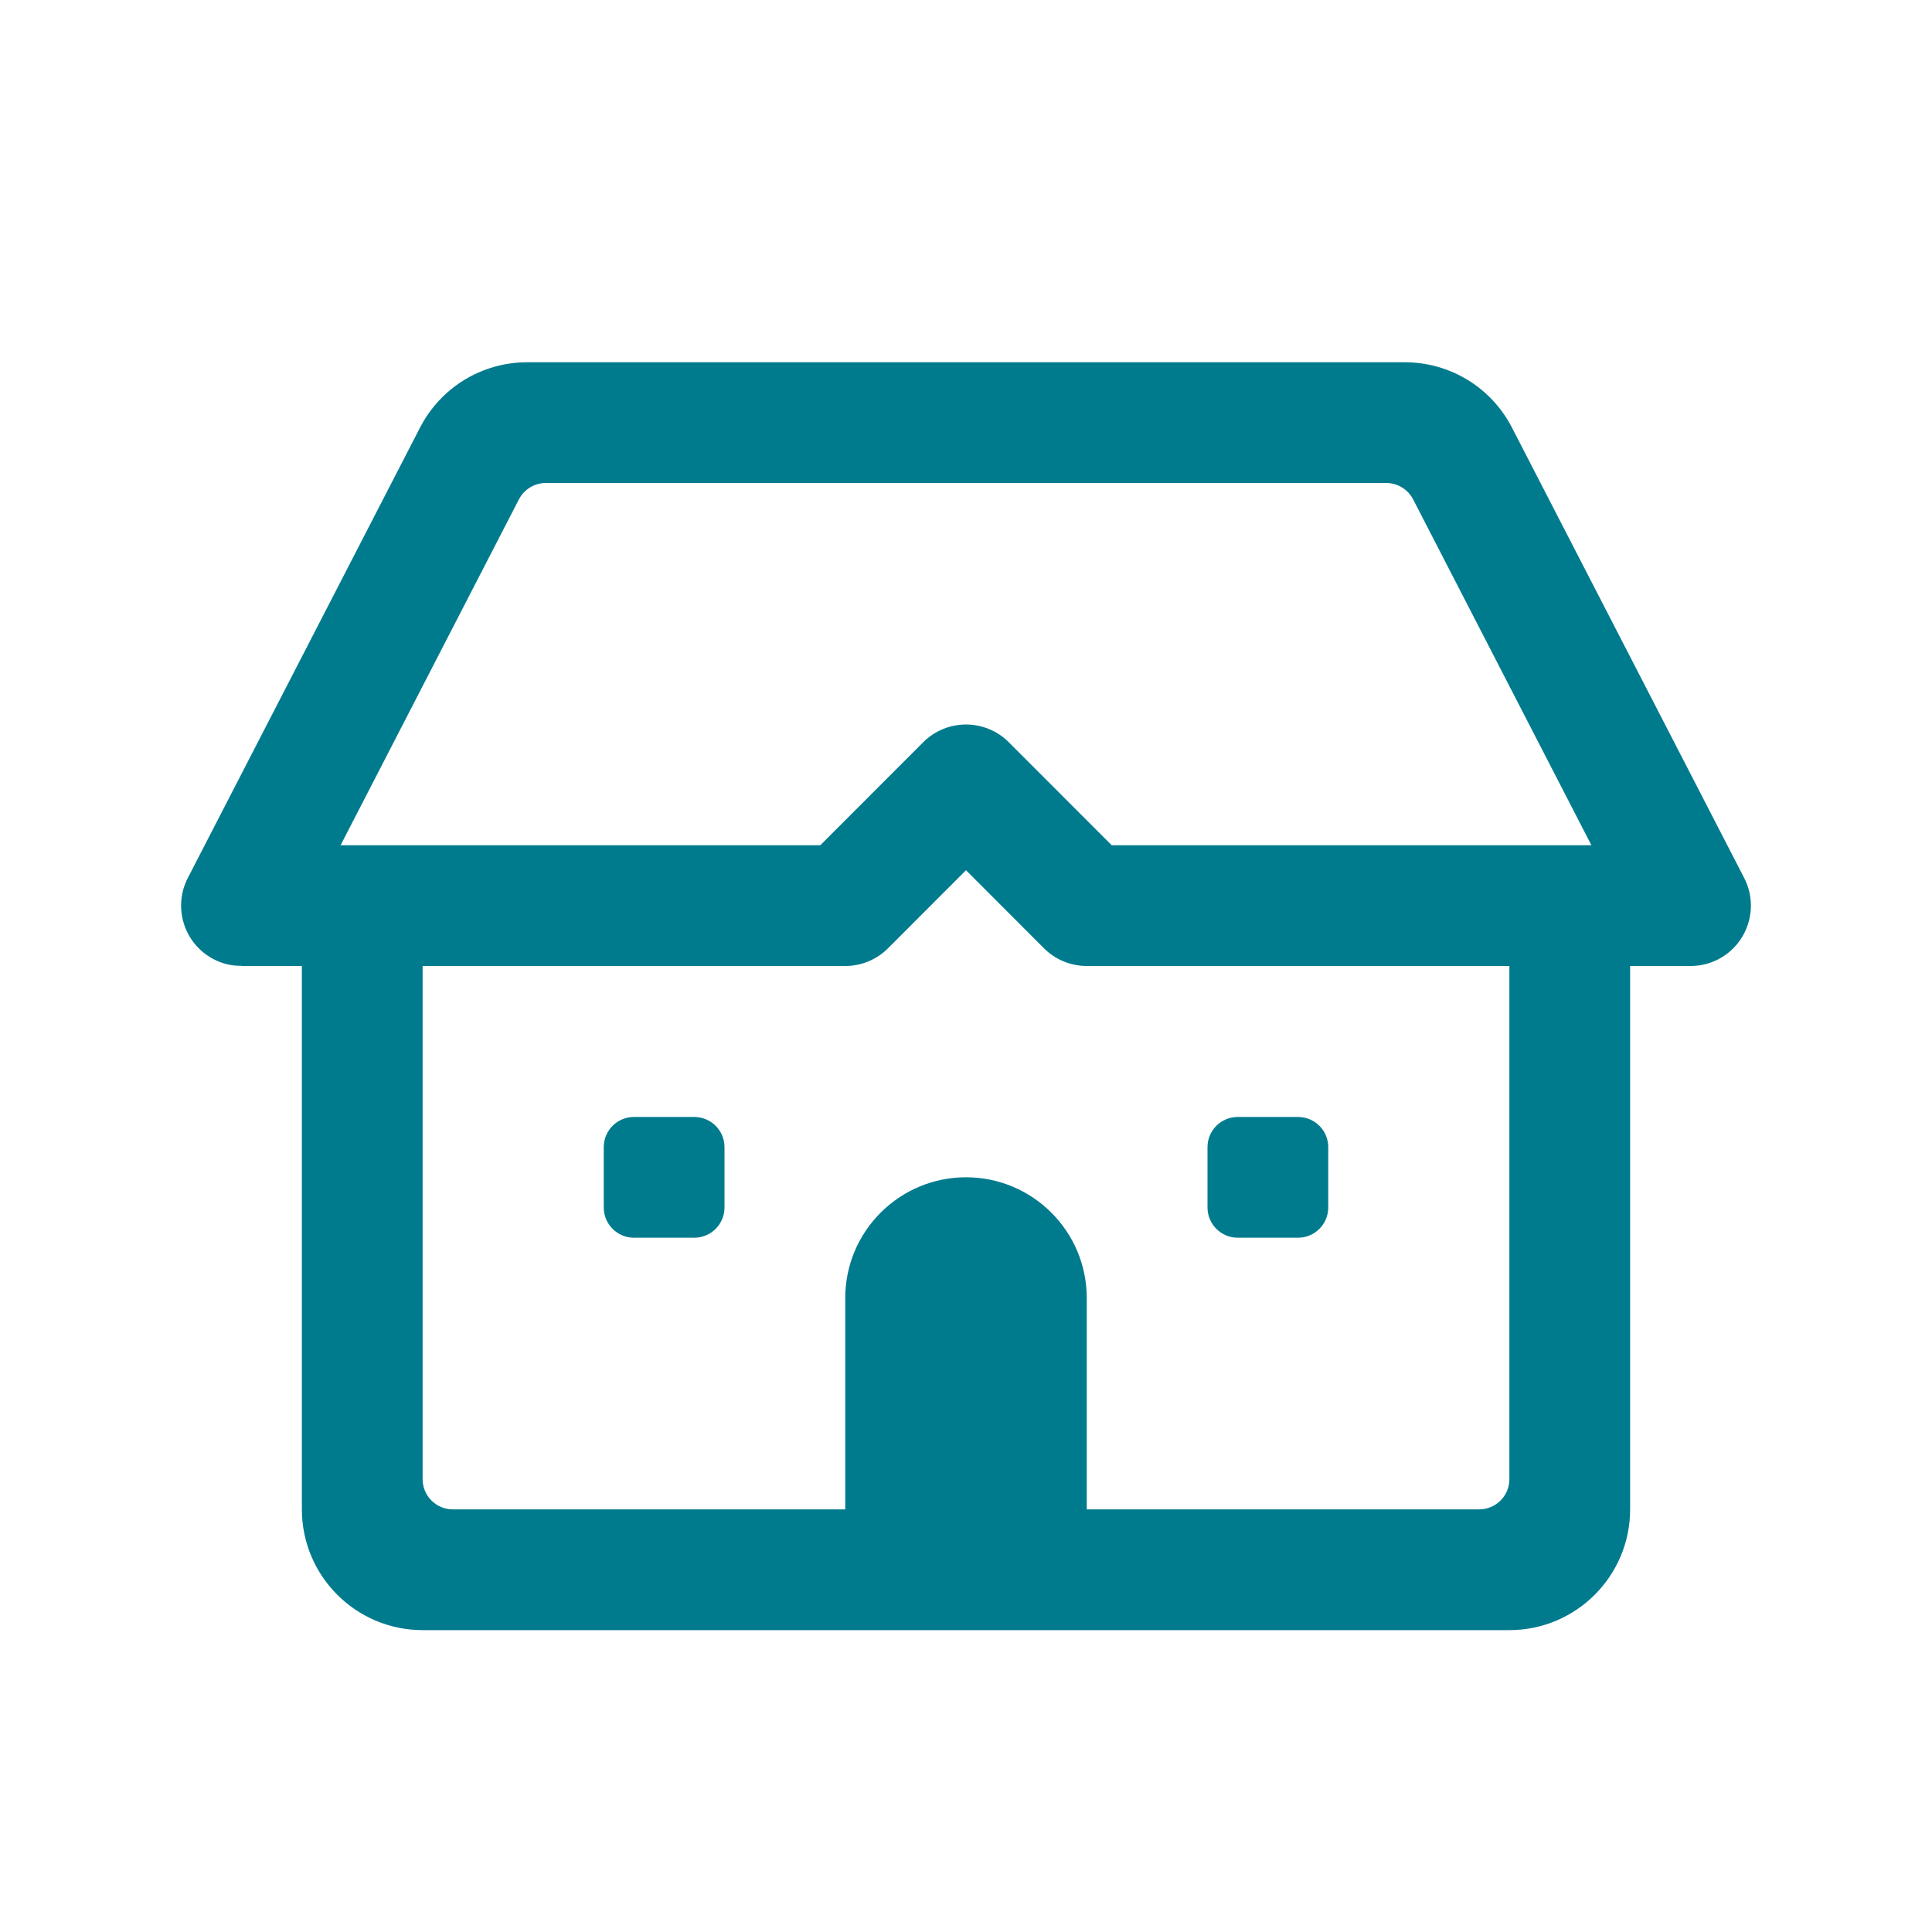 <svg width="28" height="28" viewBox="0 0 28 28" fill="none" xmlns="http://www.w3.org/2000/svg">
<path d="M7.643 5.25C6.985 5.25 6.388 5.614 6.087 6.198L2.722 12.724C2.487 13.18 2.692 13.747 3.181 13.94C3.286 13.981 3.393 13.999 3.5 13.997V14H4.375V21.875C4.375 22.841 5.159 23.625 6.125 23.625H21.875C22.841 23.625 23.625 22.841 23.625 21.875V14H24.5H24.501C24.636 14 24.773 13.969 24.902 13.903C25.331 13.681 25.499 13.153 25.278 12.724L21.913 6.198C21.612 5.614 21.015 5.25 20.357 5.25H7.643ZM7.909 7H20.091C20.254 7 20.404 7.091 20.48 7.237L23.064 12.25H16.112L14.619 10.756C14.277 10.415 13.723 10.415 13.381 10.756L11.888 12.25H4.936L7.52 7.238C7.596 7.092 7.746 7 7.909 7ZM14 12.612L15.131 13.744C15.295 13.908 15.518 14 15.75 14H21.875V21.438C21.875 21.679 21.679 21.875 21.438 21.875H15.75V18.812C15.75 17.846 14.966 17.062 14 17.062C13.034 17.062 12.25 17.846 12.25 18.812V21.875H6.562C6.321 21.875 6.125 21.679 6.125 21.438V14H12.25C12.482 14 12.705 13.908 12.869 13.744L14 12.612ZM9.187 16.188C8.946 16.188 8.75 16.384 8.75 16.625V17.5C8.75 17.741 8.946 17.938 9.187 17.938H10.062C10.304 17.938 10.5 17.741 10.5 17.5V16.625C10.5 16.384 10.304 16.188 10.062 16.188H9.187ZM17.938 16.188C17.696 16.188 17.5 16.384 17.5 16.625V17.5C17.5 17.741 17.696 17.938 17.938 17.938H18.812C19.054 17.938 19.25 17.741 19.25 17.5V16.625C19.25 16.384 19.054 16.188 18.812 16.188H17.938Z" fill="#007B8D"/>
</svg>
